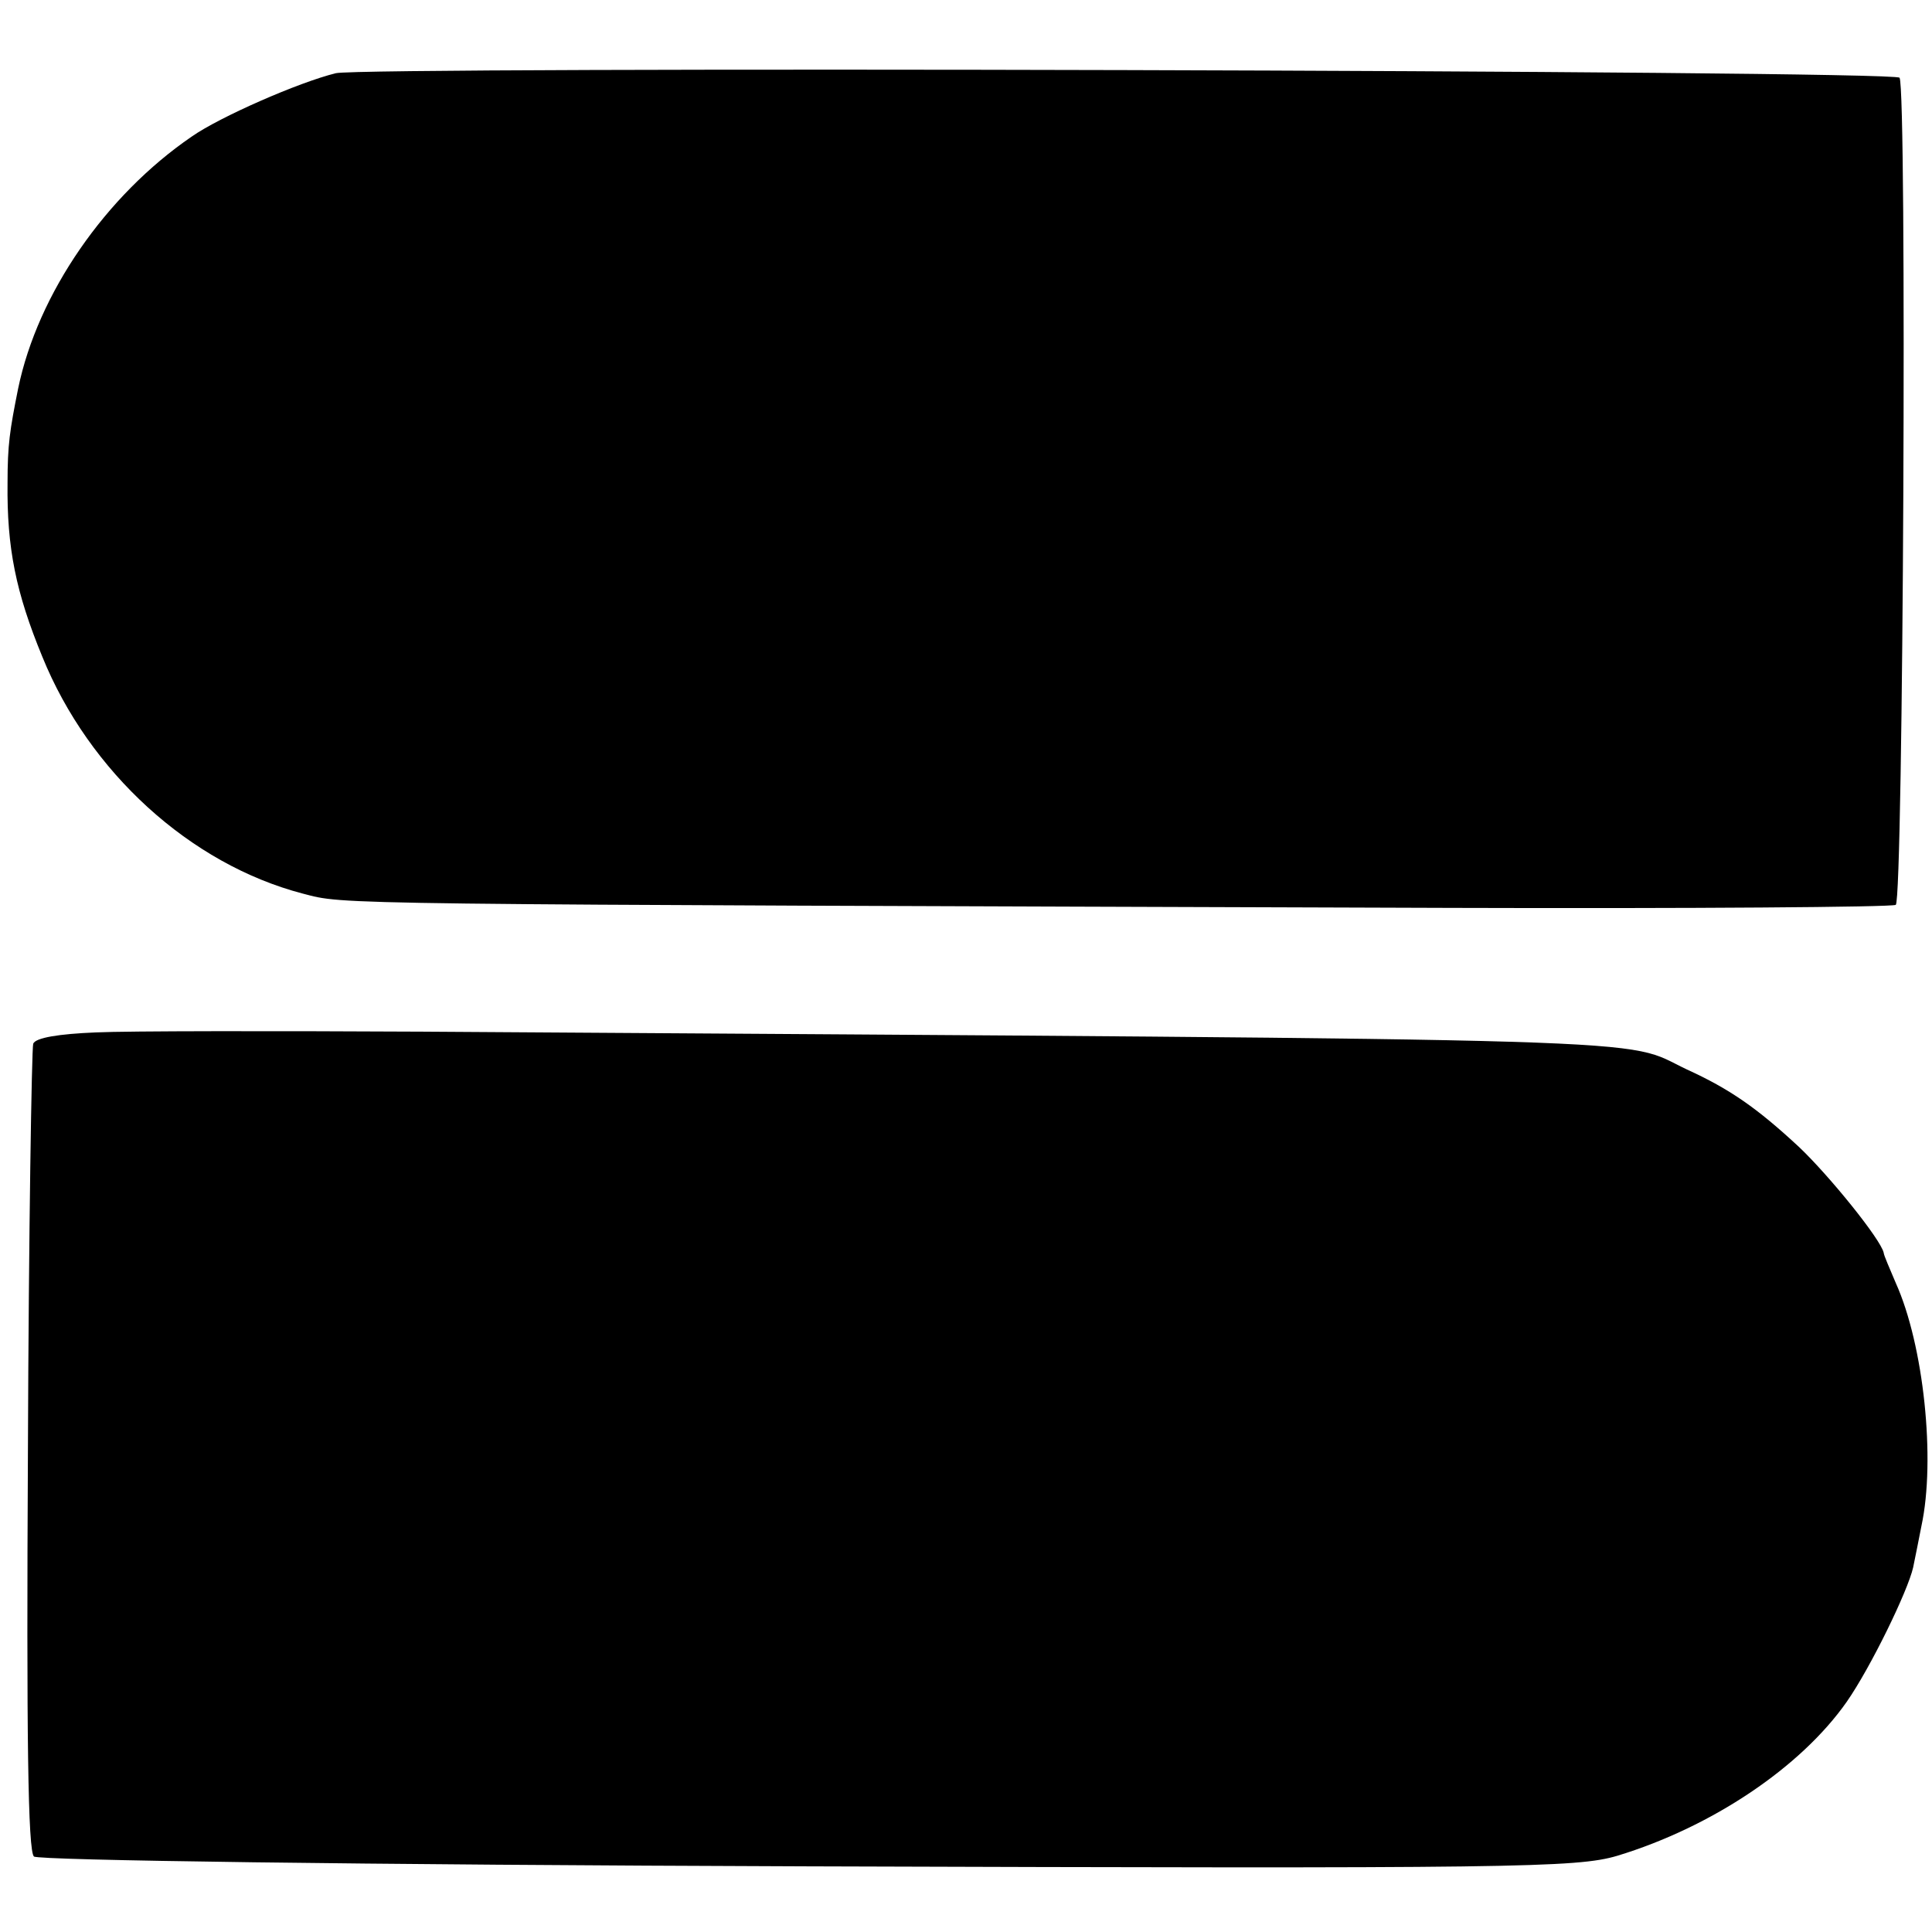 <?xml version="1.0" standalone="no"?>
<!DOCTYPE svg PUBLIC "-//W3C//DTD SVG 20010904//EN"
 "http://www.w3.org/TR/2001/REC-SVG-20010904/DTD/svg10.dtd">
<svg version="1.0" xmlns="http://www.w3.org/2000/svg"
 width="256pt" height="256pt" viewBox="0 0 256 256"
 preserveAspectRatio="xMidYMid meet">
<g transform="translate(0,256) scale(0.1,-0.1)"
fill="#000000" stroke="none">
<path d="M445 2463 c-49 -12 -154 -58 -191 -84 -114 -78 -204 -208 -230 -334
-11 -55 -14 -74 -14 -125 -1 -86 11 -145 46 -230 62 -153 196 -275 345 -314
58 -15 13 -14 1522 -19 318 -1 583 1 589 4 10 7 15 1080 5 1096 -6 10 -2036
15 -2072 6z"/>
<path d="M127 1192 c-49 -2 -80 -7 -83 -15 -2 -7 -6 -250 -7 -540 -2 -378 0
-530 8 -537 6 -5 427 -11 1025 -13 937 -3 1019 -2 1073 14 125 38 243 117 304
204 32 46 81 147 88 178 3 15 8 39 11 55 19 88 3 240 -34 322 -8 19 -16 37
-16 40 -4 18 -72 102 -112 140 -56 52 -92 77 -149 103 -89 42 22 39 -1675 50
-195 1 -390 1 -433 -1z"/>
</g>
</svg>
